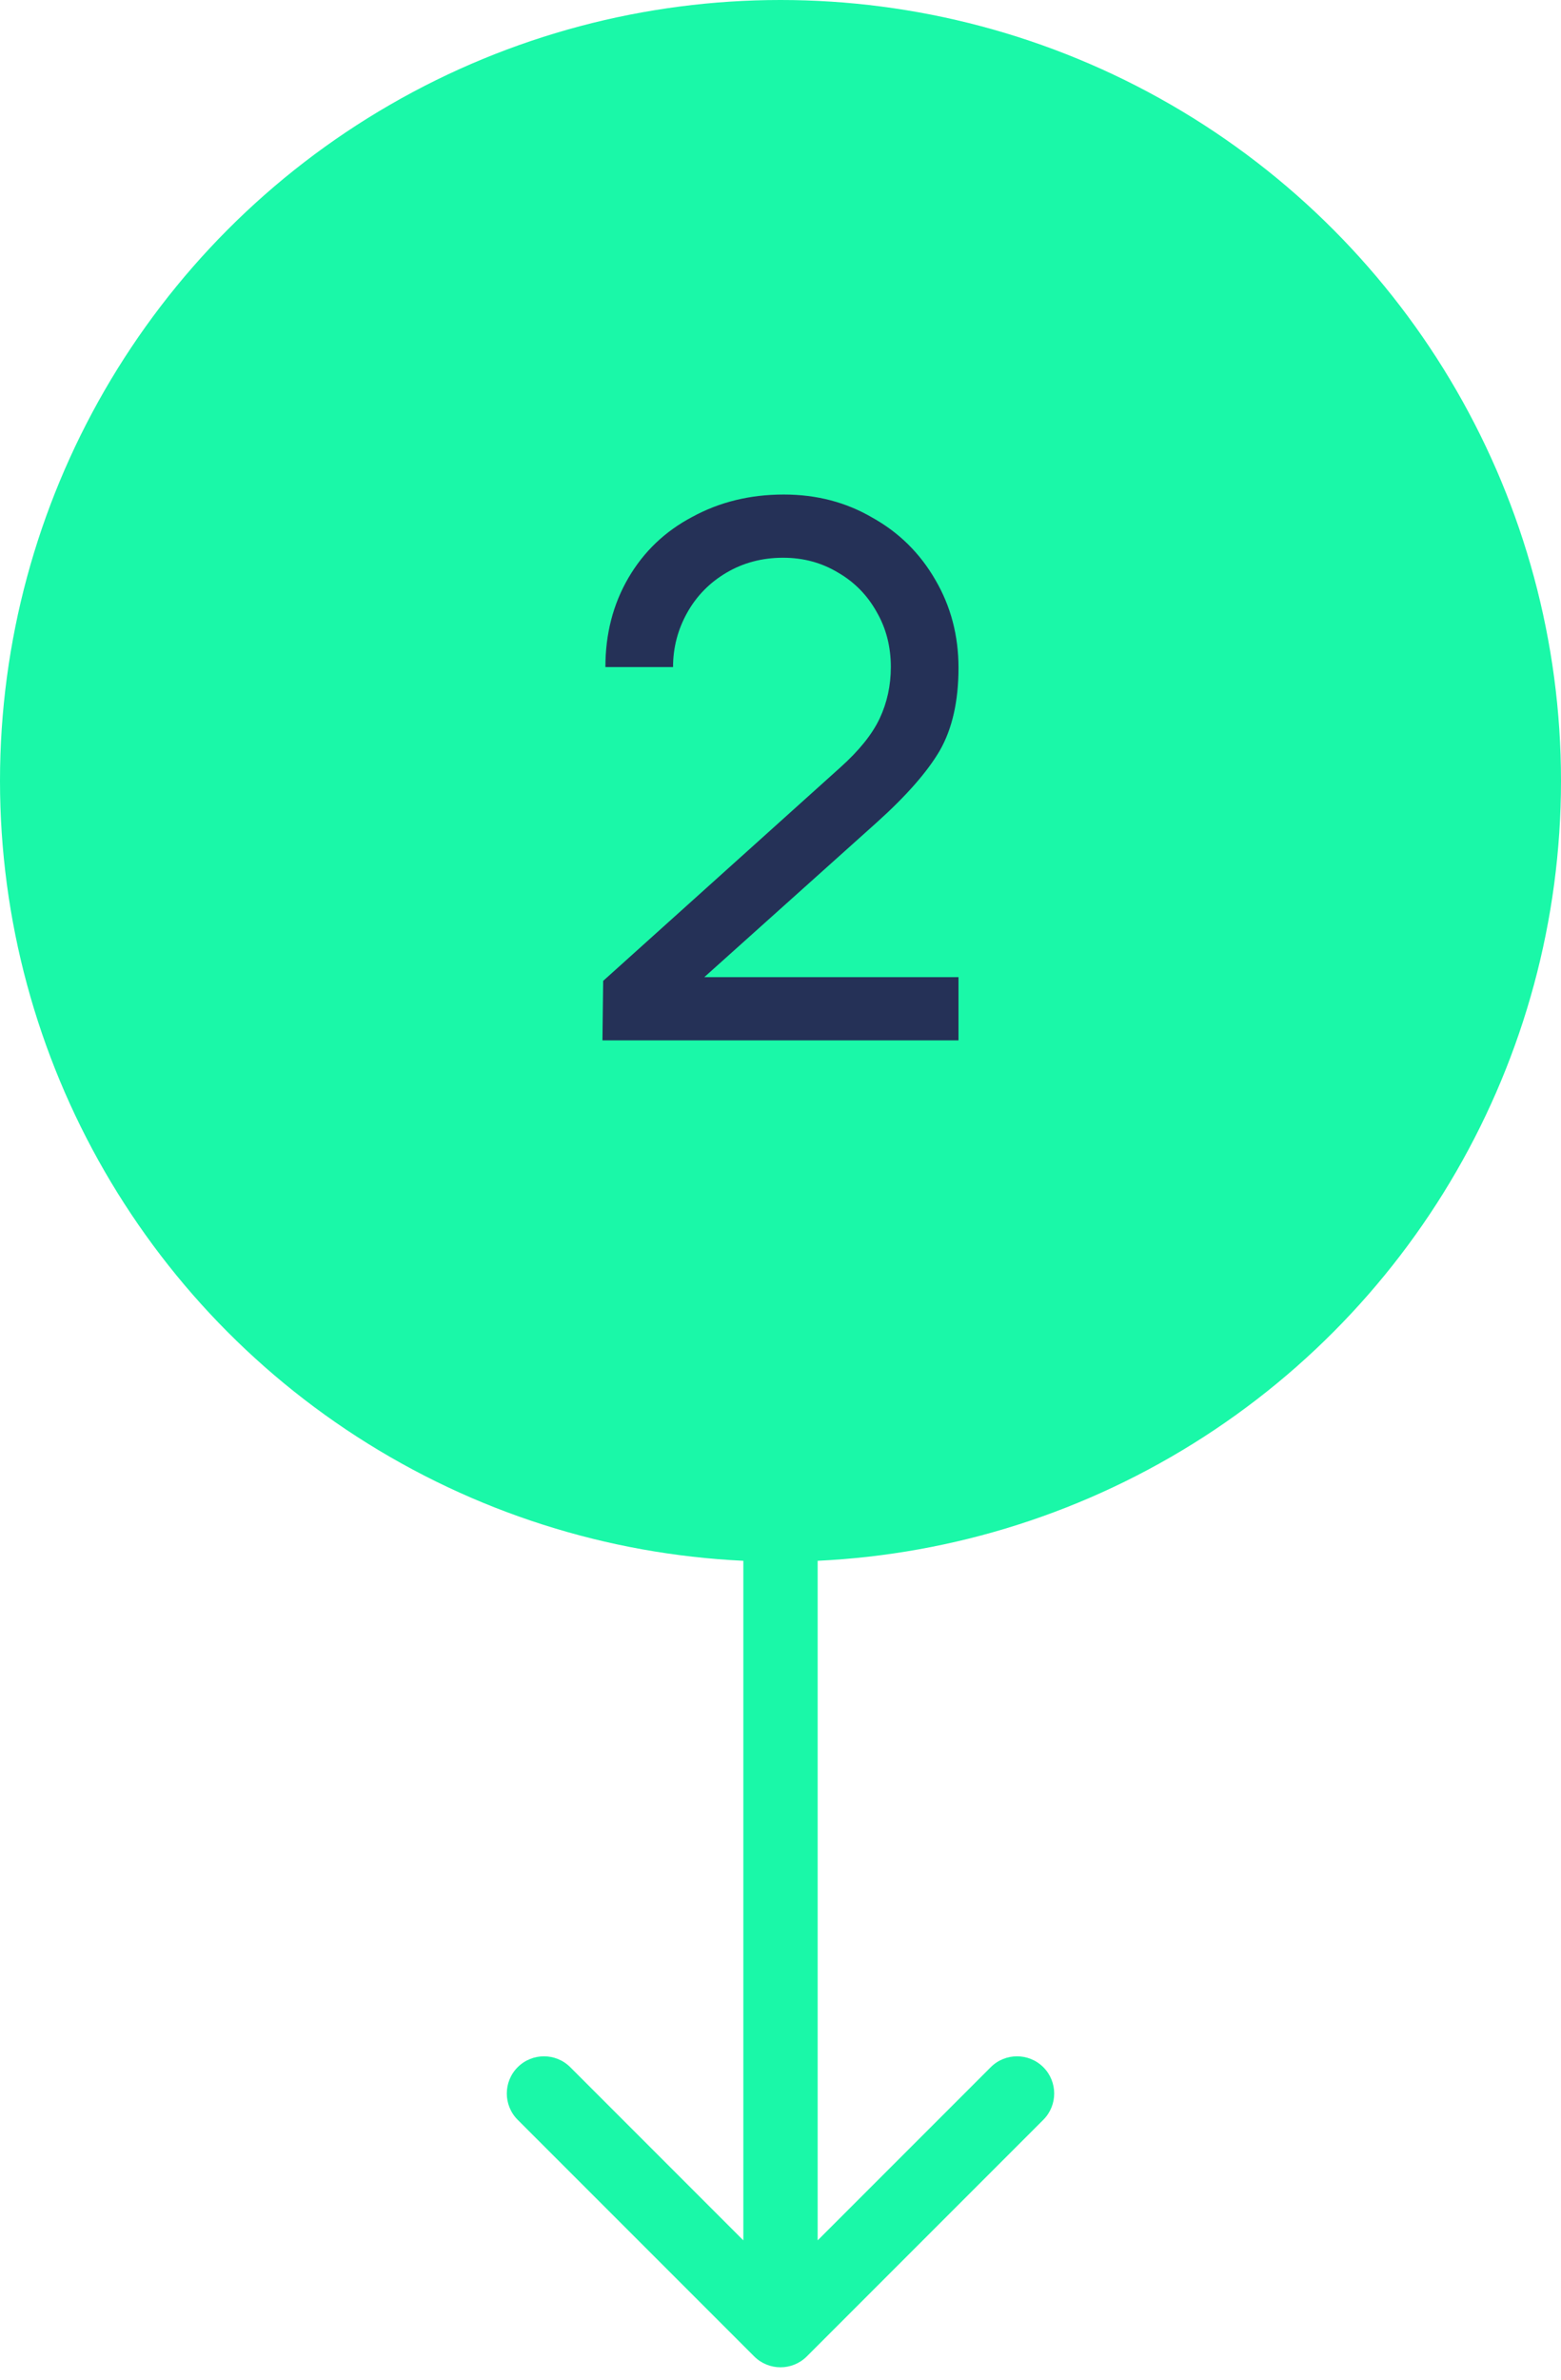 <?xml version="1.0" encoding="UTF-8"?> <svg xmlns="http://www.w3.org/2000/svg" width="63" height="96" viewBox="0 0 63 96" fill="none"> <circle cx="31.5" cy="31.5" r="31.5" fill="#1AF8A8"></circle> <path d="M28.424 39.42H38.684V41.97H24.314L24.343 39.57L33.913 30.96C34.673 30.28 35.203 29.62 35.504 28.98C35.803 28.34 35.953 27.65 35.953 26.91C35.953 26.09 35.764 25.35 35.383 24.69C35.004 24.01 34.483 23.48 33.824 23.1C33.163 22.7 32.423 22.5 31.604 22.5C30.764 22.5 30.003 22.7 29.323 23.1C28.643 23.5 28.113 24.04 27.733 24.72C27.354 25.4 27.163 26.13 27.163 26.91H24.433C24.433 25.57 24.744 24.37 25.363 23.31C25.983 22.25 26.843 21.43 27.944 20.85C29.044 20.25 30.273 19.95 31.634 19.95C32.953 19.95 34.144 20.26 35.203 20.88C36.283 21.48 37.133 22.32 37.754 23.4C38.373 24.46 38.684 25.64 38.684 26.94C38.684 28.28 38.434 29.39 37.934 30.27C37.434 31.13 36.584 32.1 35.383 33.18L28.424 39.42Z" fill="#253157"></path> <path d="M33 63C33 62.172 32.328 61.5 31.5 61.5C30.672 61.5 30 62.172 30 63H33ZM30.439 95.061C31.025 95.646 31.975 95.646 32.561 95.061L42.107 85.515C42.692 84.929 42.692 83.979 42.107 83.393C41.521 82.808 40.571 82.808 39.985 83.393L31.5 91.879L23.015 83.393C22.429 82.808 21.479 82.808 20.893 83.393C20.308 83.979 20.308 84.929 20.893 85.515L30.439 95.061ZM30 63V94H33V63H30Z" fill="#1AF8A8"></path> </svg> 